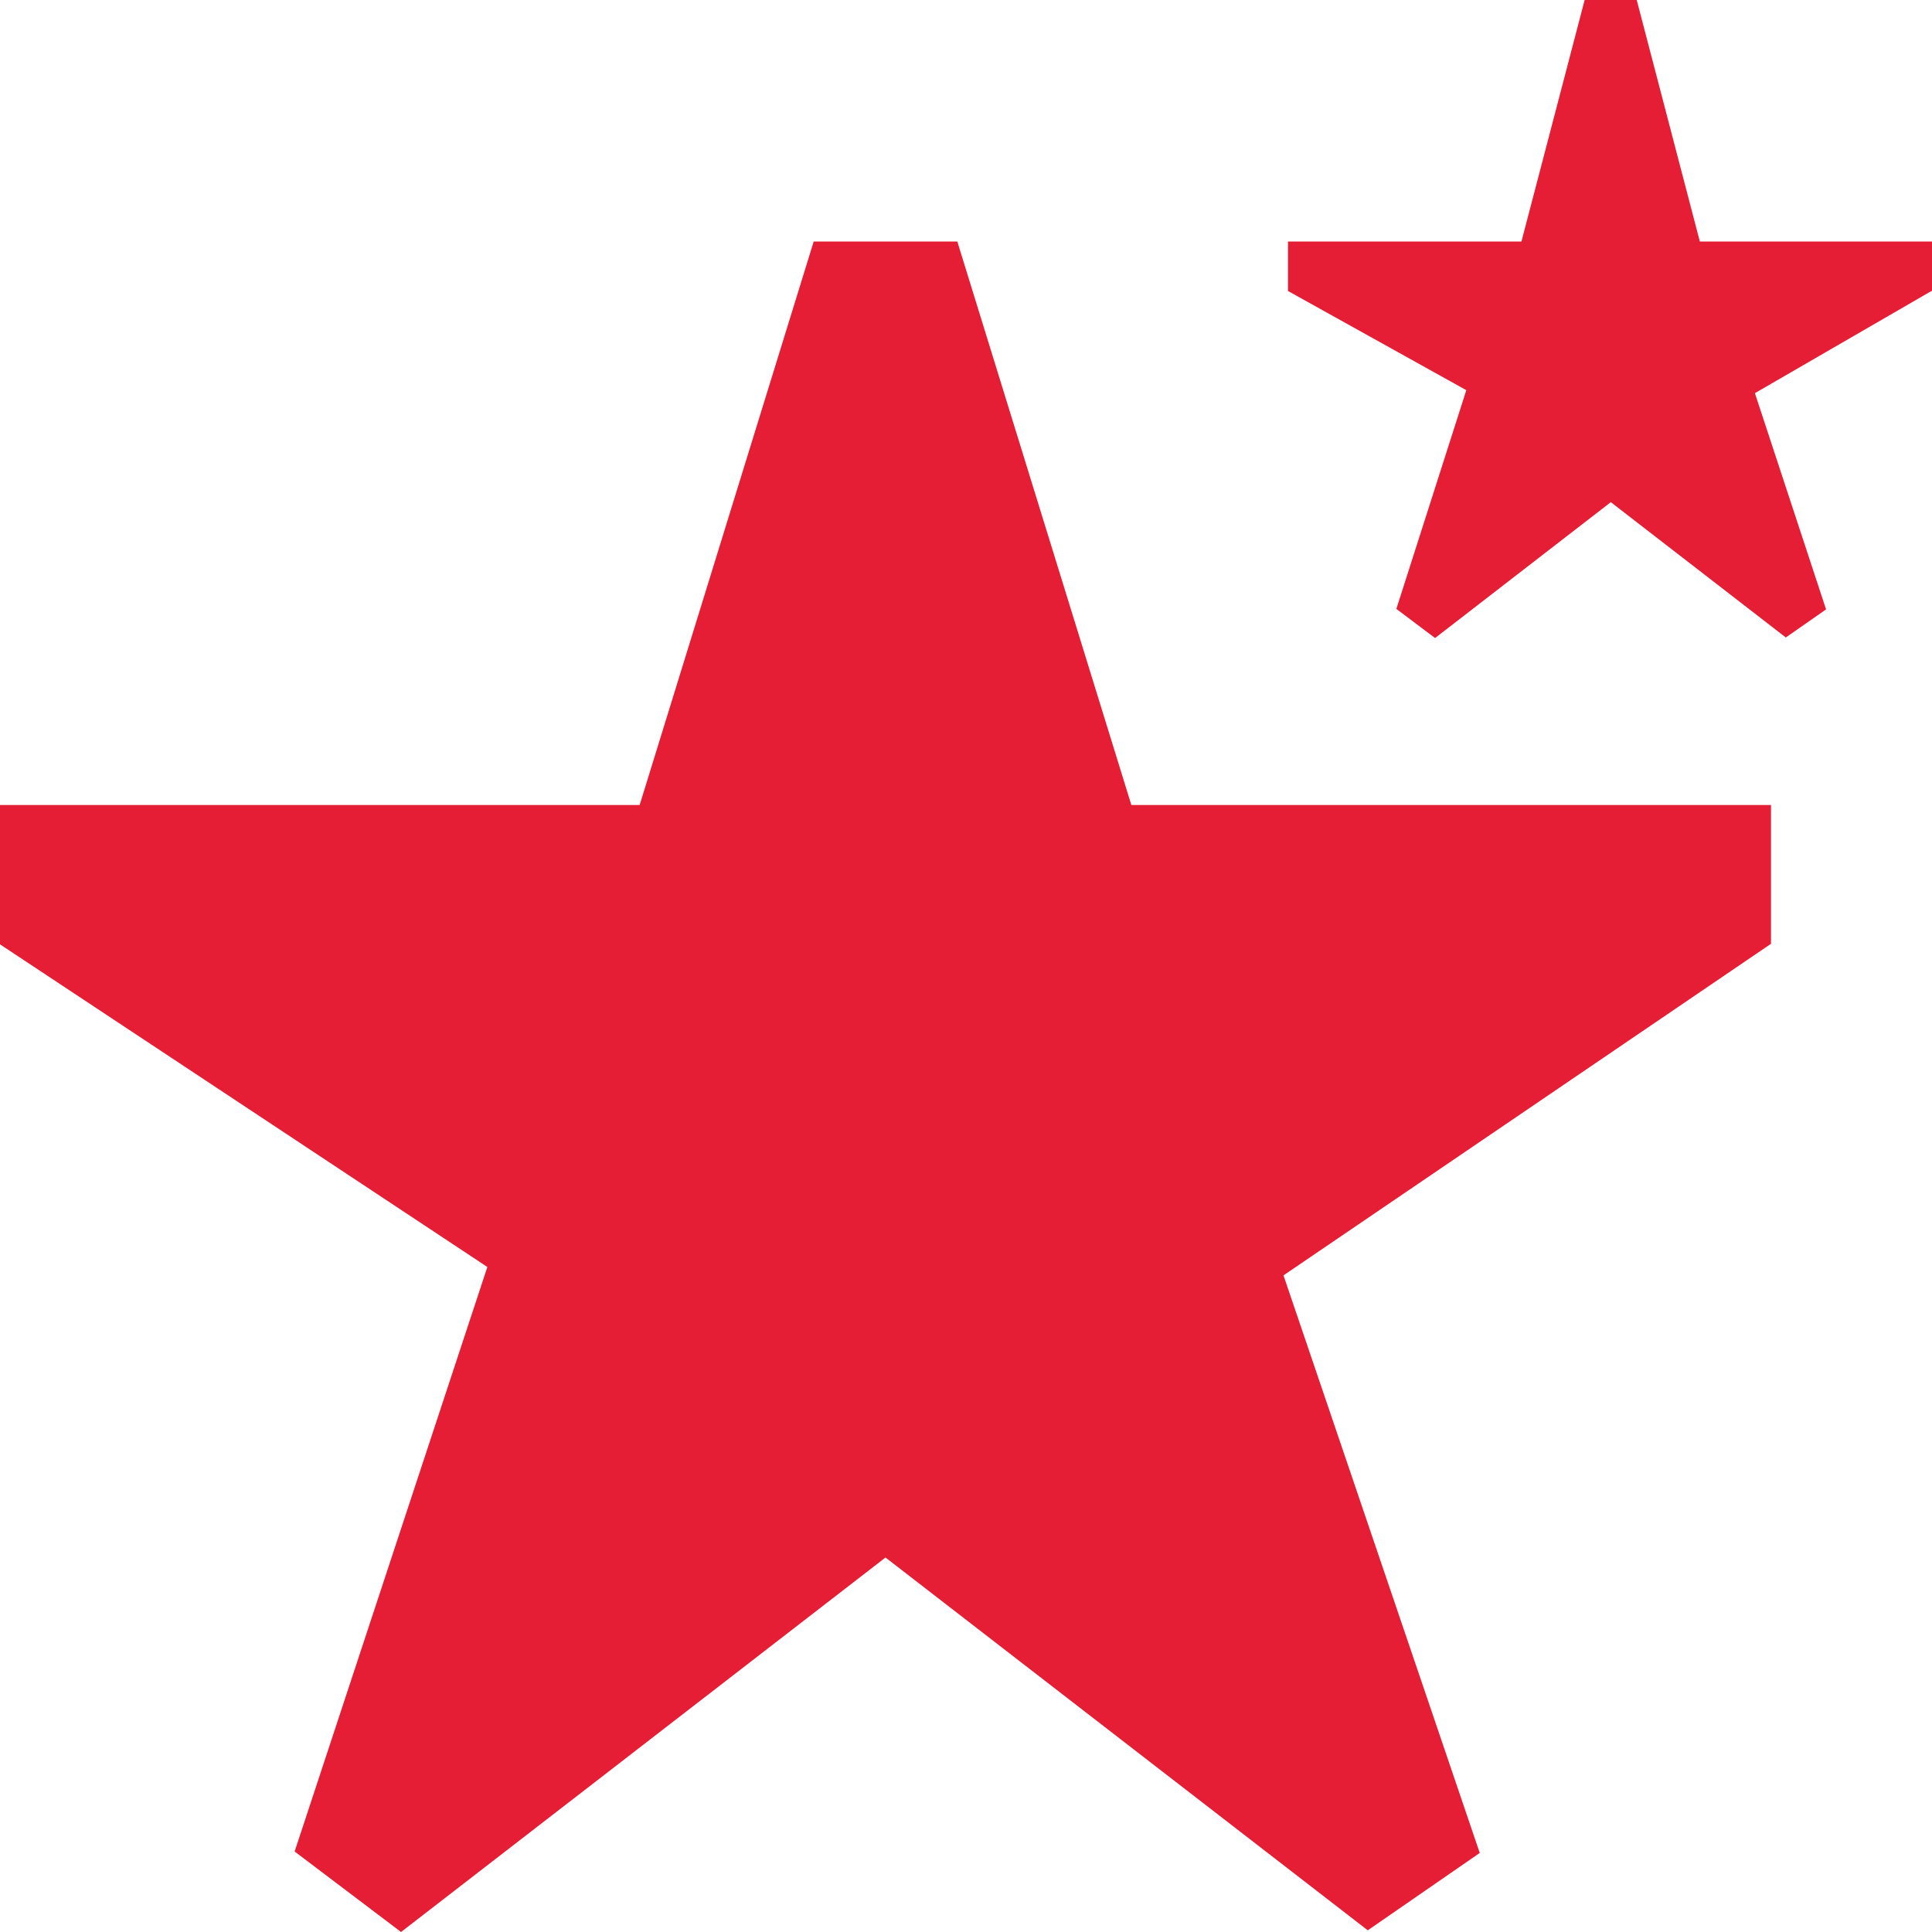 <svg width="24" height="24" viewBox="0 0 24 24" fill="none" xmlns="http://www.w3.org/2000/svg">
<g clipPath="url(#clip0_1061_1324)">
<path d="M4.982 24L3.66 23L6.054 15.739L0 11.731V10H7.946L10.108 3H11.892L14.054 10H22V11.724L15.944 15.843L18.382 23.018L16.991 23.979L11 19.348L4.982 24ZM17.827 7.926L17.346 7.564L18.215 4.847L16 3.615V3H18.9L19.685 0H20.332L21.116 3H24V3.611L21.8 4.884L22.684 7.57L22.184 7.919L20.01 6.238L17.827 7.926Z" fill="#E51D35"/>
</g>
<defs>
<clipPath id="clip0_1061_1324">
<rect width="24" height="24" fill="white"/>
</clipPath>
</defs>
</svg>
